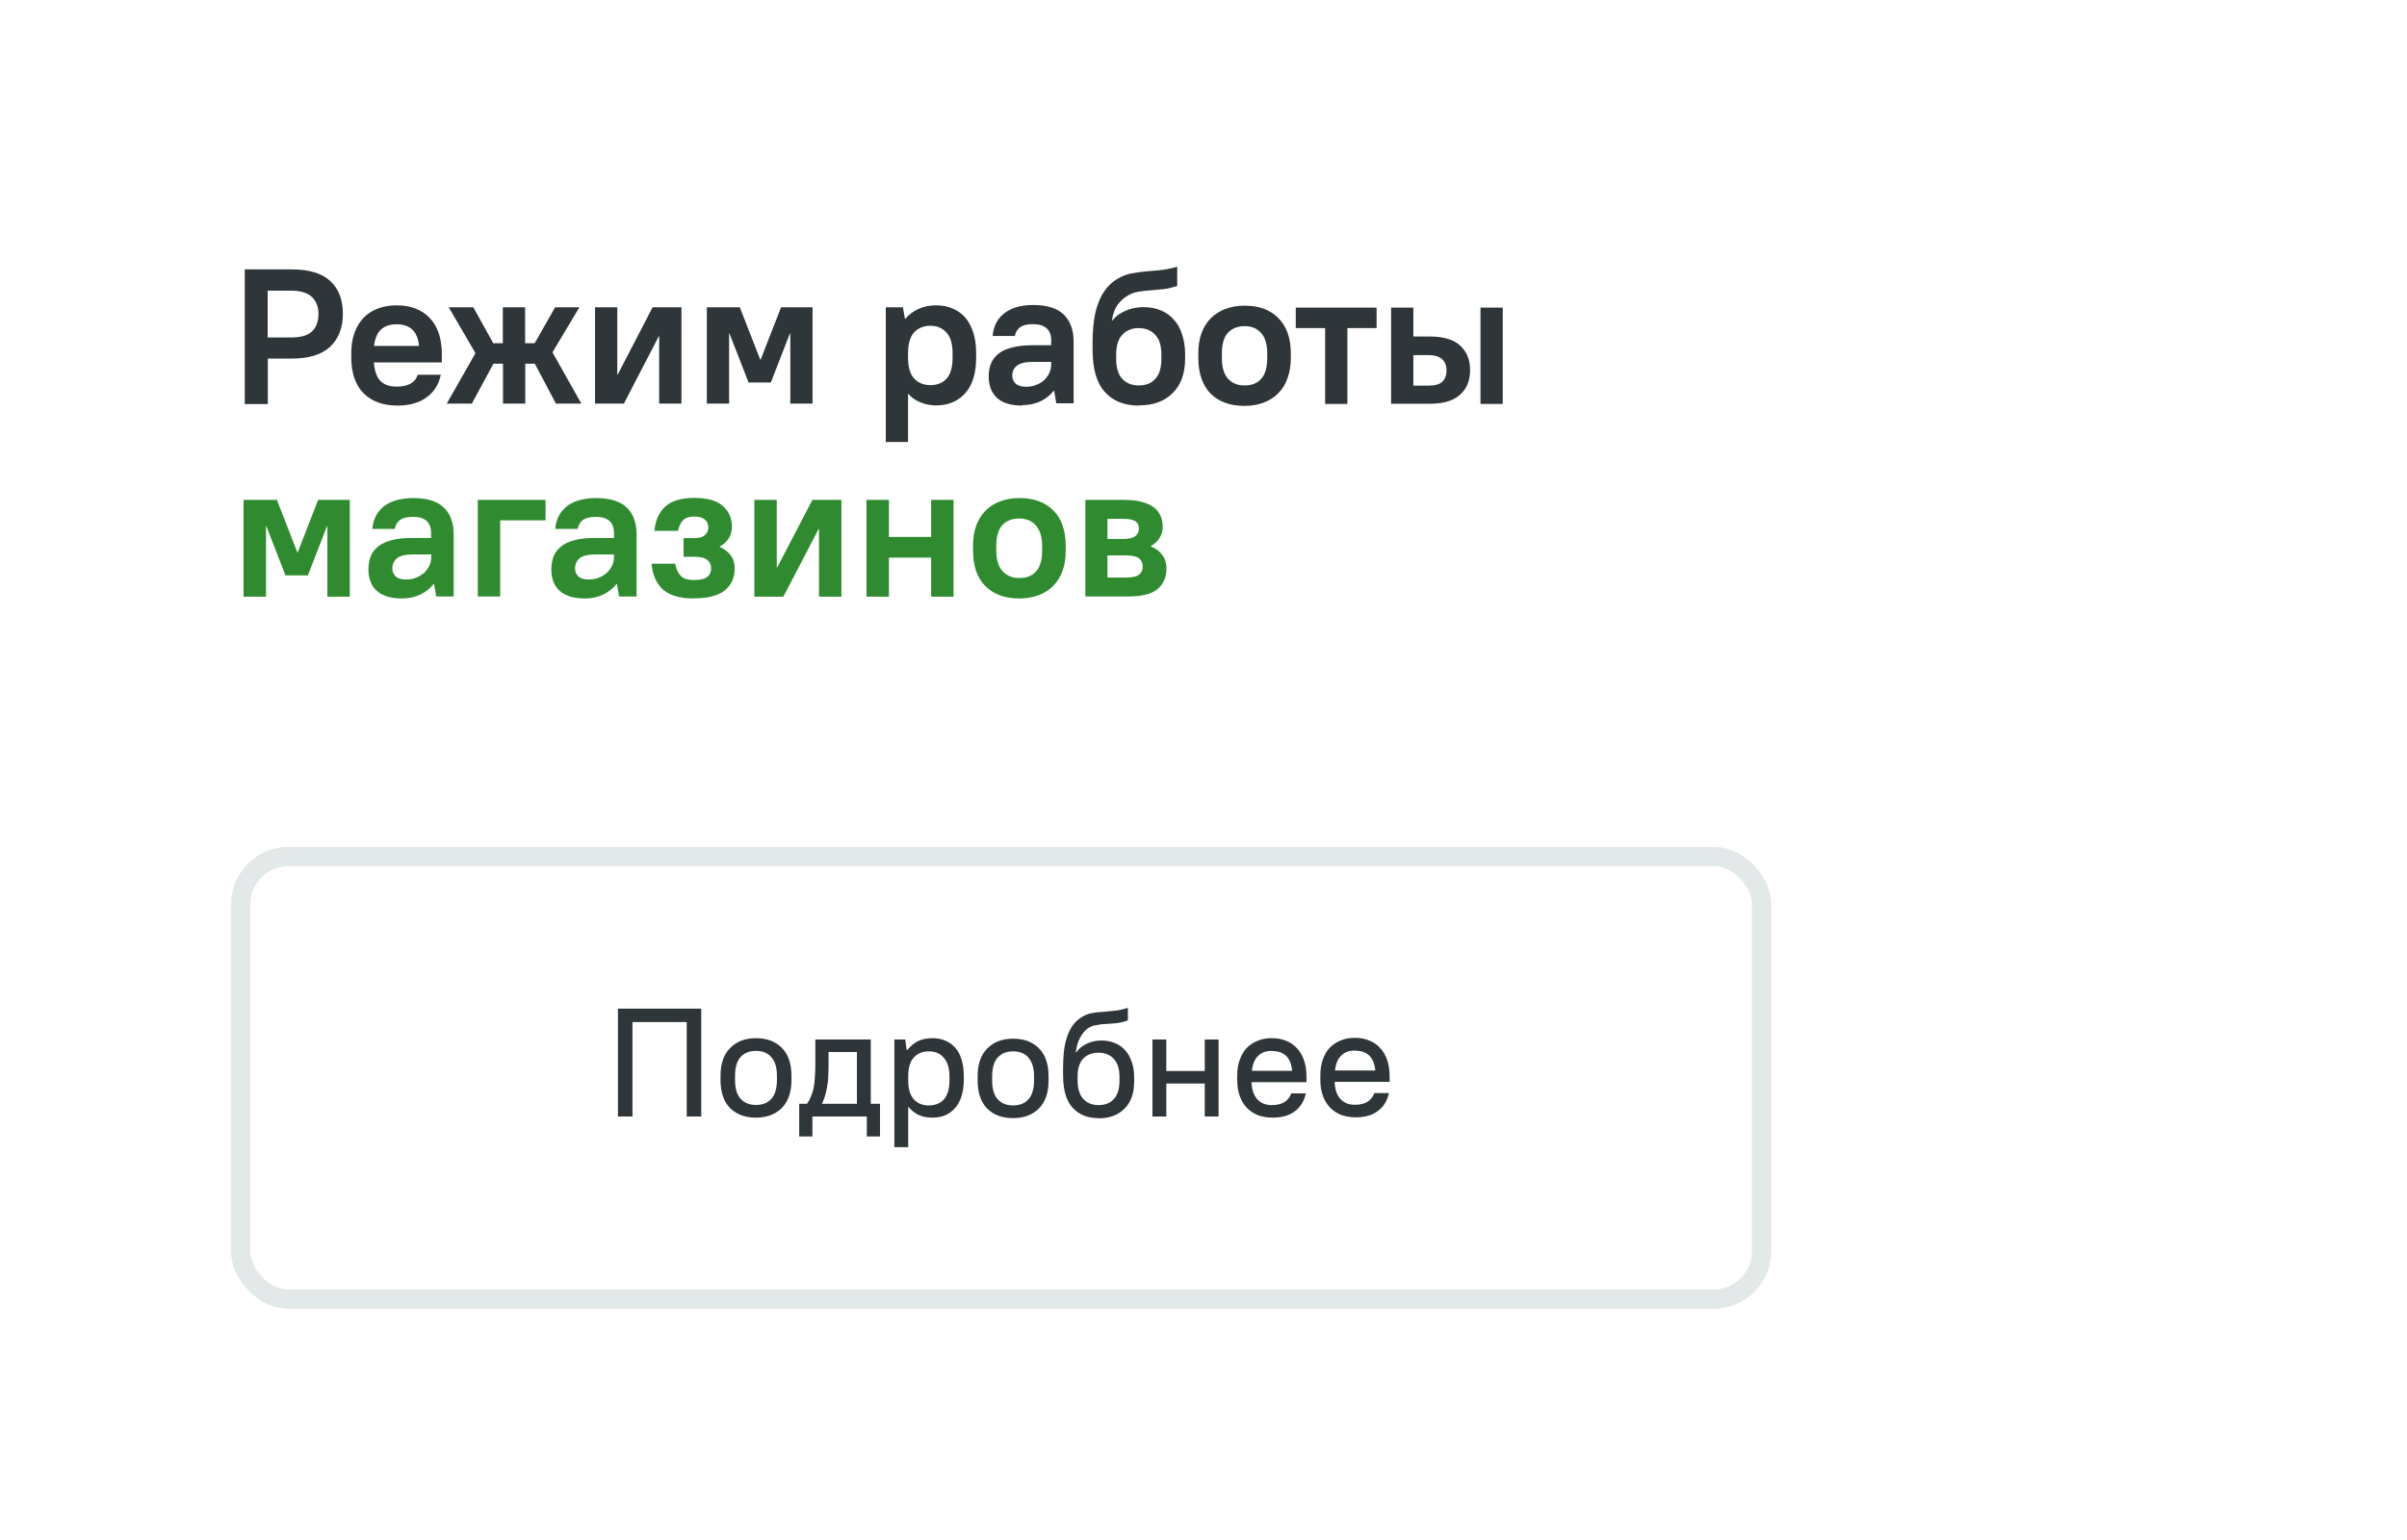 <?xml version="1.0" encoding="UTF-8"?>
<svg id="a" data-name="Layer 1" xmlns="http://www.w3.org/2000/svg" viewBox="0 0 145.95 93.4">
  <path d="M14.83,16.34h2.86c1.06,0,1.84.24,2.34.71.51.47.76,1.13.76,1.98s-.26,1.51-.77,2c-.51.48-1.29.72-2.32.72h-1.46v2.76h-1.4v-8.17s-.01,0-.01,0ZM16.23,17.62v2.85h1.4c.6,0,1.03-.12,1.28-.36.26-.24.4-.6.4-1.07,0-.44-.14-.79-.41-1.04s-.7-.37-1.27-.37h-1.4ZM24.11,24.6c-.88,0-1.57-.25-2.07-.75-.49-.51-.74-1.23-.74-2.16v-.26c0-.46.06-.87.19-1.23.13-.37.32-.67.55-.92.24-.25.53-.44.86-.56.34-.13.72-.2,1.14-.2.85,0,1.52.25,2.01.76s.74,1.24.74,2.21v.49h-4.12c.04.51.17.89.39,1.12.22.23.55.35.99.35.7,0,1.13-.24,1.28-.72h1.4c-.13.61-.43,1.07-.89,1.39-.45.32-1.03.48-1.74.48h0ZM24.05,19.67c-.41,0-.73.11-.95.32-.22.2-.36.53-.42.99h2.73c-.05-.46-.19-.79-.41-.99-.22-.21-.54-.32-.96-.32h.01ZM28.83,21.42l-1.62-2.78h1.49l1.21,2.18h.58v-2.18h1.35v2.18h.58l1.24-2.18h1.47l-1.63,2.73,1.75,3.11h-1.54l-1.28-2.42h-.58v2.42h-1.35v-2.42h-.58l-1.31,2.42h-1.52s1.74-3.06,1.74-3.06ZM36.08,18.64h1.35v4.09h.02l2.12-4.09h1.75v5.84h-1.35v-4.09h-.02l-2.12,4.09h-1.75v-5.84ZM42.85,18.64h2.01l1.24,3.18h.02l1.24-3.18h1.91v5.84h-1.35v-4.26h-.02l-1.16,2.98h-1.35l-1.16-2.98h-.02v4.26h-1.35v-5.84h-.01ZM53.7,18.64h1.05l.12.7h.02c.47-.54,1.1-.82,1.87-.82.37,0,.7.06.99.19.3.12.56.3.77.54.21.24.37.54.49.91.12.36.18.78.18,1.27v.26c0,.97-.23,1.69-.68,2.18-.44.48-1.03.72-1.75.72-.33,0-.65-.06-.96-.19-.3-.12-.54-.3-.72-.51h-.02v2.92h-1.35v-8.17h-.01ZM56.41,23.36c.42,0,.75-.13.99-.4.24-.26.36-.69.36-1.27v-.26c0-.57-.12-.99-.37-1.26-.24-.27-.57-.41-.98-.41s-.75.14-.99.41c-.24.26-.36.69-.36,1.27v.26c0,.56.12.98.36,1.25.25.27.58.41.99.41ZM61.99,24.6c-.69,0-1.21-.16-1.54-.47s-.5-.74-.5-1.3c0-.29.05-.55.14-.78.09-.23.25-.43.46-.6s.48-.29.82-.37c.33-.09.74-.14,1.21-.14h1.16v-.32c0-.3-.09-.54-.27-.7-.18-.17-.46-.26-.83-.26s-.64.07-.81.21c-.16.13-.26.3-.29.51h-1.35c.02-.26.08-.51.19-.74.11-.23.26-.43.47-.6.2-.17.45-.3.75-.4.3-.09.65-.14,1.05-.14.83,0,1.45.19,1.84.57.4.38.61.93.61,1.65v3.74h-1.05l-.13-.76h-.02c-.23.28-.5.5-.83.65s-.68.22-1.06.22l-.02.03h0ZM62.22,23.46c.22,0,.42-.04.6-.11.19-.07.35-.16.48-.28s.24-.27.32-.43c.08-.17.12-.35.12-.55v-.14h-1.1c-.47,0-.79.08-.98.23s-.28.35-.28.61c0,.19.07.35.2.48.14.12.36.19.65.19h-.01ZM69.05,24.6c-.87,0-1.56-.27-2.05-.82-.5-.54-.75-1.4-.75-2.56v-.49c0-.44.03-.86.08-1.26s.14-.77.27-1.1c.12-.33.29-.63.49-.88.21-.26.46-.47.76-.63.26-.14.52-.23.77-.28.26-.05.52-.08.79-.11.28-.02.58-.05.9-.08s.68-.1,1.07-.21v1.17c-.3.09-.58.16-.85.19-.26.03-.52.05-.77.07s-.49.04-.71.08c-.22.03-.42.1-.62.21-.25.14-.47.33-.65.57-.18.23-.3.56-.36.98h.02c.2-.26.47-.46.81-.6.33-.15.7-.22,1.1-.22.37,0,.71.06,1.02.19.31.12.58.31.79.55.23.24.4.54.51.9.12.35.19.76.19,1.21v.26c0,.9-.25,1.6-.75,2.1s-1.18.75-2.05.75h0ZM69.05,23.38c.43,0,.76-.13,1-.4.25-.26.37-.67.37-1.21v-.26c0-.54-.12-.94-.37-1.2-.25-.27-.58-.41-1-.41s-.76.14-1,.41c-.25.26-.37.67-.37,1.2v.26c0,.54.12.94.37,1.21.25.26.58.4,1,.4ZM75.47,24.62c-.88,0-1.57-.25-2.07-.75-.49-.51-.74-1.23-.74-2.16v-.26c0-.46.06-.87.19-1.23.13-.36.32-.66.56-.91.25-.25.54-.44.89-.57.34-.13.73-.2,1.17-.2.88,0,1.56.25,2.05.76.5.5.75,1.21.75,2.15v.26c0,.46-.07.87-.2,1.23-.12.36-.31.66-.56.91-.24.25-.54.44-.89.57-.34.13-.73.2-1.16.2h0ZM75.47,23.38c.43,0,.76-.13,1-.4.25-.27.37-.7.37-1.27v-.26c0-.56-.12-.98-.37-1.25-.25-.28-.58-.42-1-.42s-.77.14-1.02.41c-.24.26-.36.68-.36,1.26v.26c0,.56.12.98.37,1.26.25.27.58.41,1,.41h0ZM80.34,19.9h-1.77v-1.24h4.9v1.24h-1.77v4.6h-1.35v-4.6h-.01ZM89.77,18.66h1.35v5.84h-1.35v-5.84ZM84.35,18.66h1.35v1.75h.98c.84,0,1.46.18,1.86.55.4.37.6.86.6,1.49s-.2,1.13-.61,1.49c-.4.37-1.01.55-1.84.55h-2.34v-5.84h0ZM85.7,21.55v1.84h.92c.39,0,.67-.08.83-.23.17-.16.26-.39.26-.69s-.09-.52-.26-.68c-.17-.16-.45-.25-.83-.25h-.92Z" style="fill: #2e3639;"/>
  <path d="M14.77,30.32h2.02l1.24,3.19h.02l1.24-3.19h1.92v5.87h-1.36v-4.28h-.02l-1.16,2.99h-1.36l-1.16-2.99h-.02v4.28h-1.36v-5.87ZM24.39,36.3c-.7,0-1.21-.16-1.55-.47-.34-.31-.5-.75-.5-1.3,0-.29.05-.55.14-.79.09-.24.25-.43.46-.6s.48-.29.82-.38c.34-.09.74-.13,1.22-.13h1.16v-.32c0-.3-.09-.54-.27-.71-.18-.17-.46-.25-.83-.25s-.64.07-.81.21c-.16.14-.26.31-.29.52h-1.36c.02-.27.08-.51.19-.74s.27-.43.47-.6c.2-.17.46-.3.76-.39s.65-.14,1.05-.14c.84,0,1.46.19,1.86.57s.6.93.6,1.65v3.75h-1.06l-.13-.76h-.02c-.23.28-.5.5-.83.65s-.68.23-1.07.23ZM24.63,35.15c.22,0,.42-.04.6-.11.18-.07.34-.17.48-.29.13-.12.24-.27.32-.43.08-.17.12-.35.12-.55v-.14h-1.1c-.47,0-.8.08-.98.23s-.28.36-.28.62c0,.2.07.36.2.48.14.13.35.19.65.19ZM28.97,30.32h4.11v1.24h-2.75v4.62h-1.36v-5.87ZM35.48,36.3c-.7,0-1.21-.16-1.55-.47-.34-.31-.5-.75-.5-1.3,0-.29.05-.55.14-.79.09-.24.25-.43.46-.6s.48-.29.82-.38c.34-.09.74-.13,1.22-.13h1.16v-.32c0-.3-.09-.54-.27-.71-.18-.17-.46-.25-.83-.25s-.64.07-.81.21c-.16.14-.26.31-.29.52h-1.36c.02-.27.08-.51.19-.74s.27-.43.47-.6c.2-.17.46-.3.76-.39s.65-.14,1.05-.14c.84,0,1.46.19,1.86.57s.6.93.6,1.65v3.75h-1.06l-.13-.76h-.02c-.23.28-.5.5-.83.65s-.68.23-1.07.23ZM35.71,35.15c.22,0,.42-.04.6-.11.18-.07.34-.17.48-.29.13-.12.24-.27.32-.43.08-.17.12-.35.12-.55v-.14h-1.1c-.47,0-.8.08-.98.23s-.28.36-.28.62c0,.2.07.36.2.48.14.13.35.19.65.19ZM42.1,36.3c-.86,0-1.49-.18-1.9-.54-.4-.36-.63-.88-.69-1.57h1.43c.06.34.18.58.35.75s.44.24.8.24.64-.06.8-.19c.16-.13.23-.3.23-.52s-.08-.38-.23-.51c-.16-.13-.42-.19-.8-.19h-.64v-1.13h.64c.3,0,.51-.06.65-.18.14-.12.21-.27.21-.47s-.07-.36-.21-.48-.35-.18-.65-.18-.51.07-.66.21c-.15.14-.25.36-.32.66h-1.43c.06-.64.28-1.13.66-1.48.38-.34.96-.52,1.75-.52s1.37.16,1.74.49.55.74.55,1.26-.25.93-.74,1.2v.02c.3.13.52.31.68.53.16.22.23.48.23.78,0,.54-.19.98-.58,1.31s-1.01.5-1.88.5ZM45.74,30.32h1.36v4.11h.02l2.14-4.11h1.76v5.87h-1.36v-4.11h-.02l-2.14,4.11h-1.76v-5.87ZM52.54,30.32h1.36v2.25h2.56v-2.25h1.36v5.87h-1.36v-2.37h-2.56v2.37h-1.36v-5.87ZM61.81,36.3c-.88,0-1.57-.25-2.07-.76-.5-.5-.74-1.23-.74-2.16v-.26c0-.46.06-.87.19-1.23.13-.36.32-.66.56-.91.25-.25.54-.44.89-.57.34-.13.73-.2,1.17-.2.88,0,1.57.25,2.07.76.5.5.74,1.23.74,2.16v.26c0,.46-.06.87-.19,1.23-.13.36-.32.66-.56.91-.25.25-.54.44-.89.57-.35.13-.74.2-1.17.2ZM61.81,35.06c.43,0,.77-.13,1.01-.4.25-.27.37-.69.37-1.27v-.26c0-.56-.13-.98-.38-1.26s-.59-.42-1.01-.42-.77.13-1.02.4c-.25.27-.37.69-.37,1.27v.26c0,.56.12.98.38,1.26.25.28.59.42,1.01.42ZM65.8,30.32h2.35c.42,0,.78.04,1.08.12.3.08.54.19.73.33s.32.32.41.52c.09.2.13.43.13.68s-.06.46-.19.66c-.12.2-.3.36-.53.49v.02c.3.12.53.29.7.53.17.23.25.5.25.8,0,.53-.18.95-.53,1.25-.36.31-.96.46-1.81.46h-2.58v-5.87ZM69.06,32.05c0-.19-.07-.33-.21-.43-.14-.1-.39-.15-.77-.15h-.93v1.22h.93c.38,0,.63-.06.77-.18.14-.12.21-.27.21-.46ZM69.29,34.36c0-.2-.07-.37-.22-.49s-.4-.18-.76-.18h-1.16v1.34h1.16c.36,0,.61-.06.76-.18.15-.12.22-.28.22-.49Z" style="fill: #308b30;"/>
  <rect x="14.59" y="51.95" width="92.23" height="26.85" rx="2.92" ry="2.92" style="fill: none; stroke: #e3e8e9; stroke-width: 1.17px;"/>
  <path d="M37.48,61.18h5.04v6.54h-.88v-5.73h-3.29v5.73h-.88v-6.54h.01ZM45.84,67.79c-.67,0-1.19-.2-1.58-.59-.38-.39-.57-.96-.57-1.69v-.26c0-.73.19-1.29.58-1.68.39-.4.91-.6,1.57-.6s1.19.2,1.57.59c.39.39.58.96.58,1.69v.26c0,.73-.19,1.29-.58,1.69-.39.39-.91.59-1.57.59ZM45.84,67.02c.39,0,.7-.12.92-.36.23-.25.35-.63.35-1.15v-.26c0-.51-.12-.89-.35-1.14-.22-.25-.53-.37-.92-.37s-.7.12-.93.37c-.22.24-.34.62-.34,1.14v.26c0,.51.11.89.34,1.14s.54.37.93.37ZM48.46,66.95h.47c.1-.14.18-.28.24-.43.07-.16.12-.33.16-.51.04-.19.07-.41.08-.66.02-.26.03-.55.03-.9v-1.4h3.36v3.9h.56v1.98h-.8v-1.21h-3.3v1.21h-.8s0-1.98,0-1.98ZM51.96,66.95v-3.14h-1.72v.64c0,.31,0,.58-.02.82,0,.24-.03.45-.07.65-.03.19-.07.37-.12.54-.05.16-.11.32-.18.47v.02h2.11ZM54.24,63.05h.65l.09.65h.02c.22-.26.45-.45.68-.56.24-.11.53-.17.87-.17.28,0,.54.05.77.15.23.09.43.24.6.43s.3.42.38.71c.09.28.14.61.14.99v.26c0,.37-.05.7-.14.99-.09.28-.22.52-.39.71s-.37.34-.6.44c-.23.09-.48.14-.76.14-.32,0-.59-.05-.82-.15-.22-.1-.44-.26-.64-.49h-.02v2.43h-.84v-6.54h0ZM56.32,67.05c.38,0,.68-.12.91-.36.22-.25.34-.63.34-1.15v-.26c0-.5-.12-.88-.35-1.13-.22-.26-.52-.38-.9-.38s-.68.12-.91.37c-.22.24-.34.62-.34,1.14v.26c0,.5.11.88.34,1.14.23.25.53.37.91.37ZM61.43,67.82c-.67,0-1.19-.2-1.58-.59-.38-.39-.57-.96-.57-1.69v-.26c0-.73.19-1.29.58-1.68.39-.4.91-.6,1.57-.6s1.19.2,1.57.59c.39.39.58.96.58,1.69v.26c0,.73-.19,1.29-.58,1.69-.39.39-.91.59-1.57.59ZM61.43,67.05c.39,0,.7-.12.92-.36.23-.25.35-.63.35-1.15v-.26c0-.51-.12-.89-.35-1.14-.22-.25-.53-.37-.92-.37s-.7.12-.93.37c-.22.24-.34.62-.34,1.14v.26c0,.51.11.89.34,1.14s.54.37.93.37ZM66.61,67.82c-.67,0-1.19-.21-1.58-.64-.38-.42-.57-1.08-.57-1.97v-.45c0-.34.02-.67.05-.99.04-.32.1-.61.19-.87.09-.27.2-.5.35-.71s.34-.38.56-.51c.2-.12.4-.2.59-.23.2-.04.41-.06.63-.07.22-.02.45-.04.7-.07.26-.02.54-.08.86-.18v.76c-.24.09-.47.14-.69.17-.22.02-.43.03-.64.05-.21,0-.4.03-.58.07-.18.02-.35.08-.5.18-.19.13-.35.32-.49.58-.13.25-.22.55-.26.9h.02c.16-.23.37-.41.64-.53.27-.13.57-.2.89-.2.3,0,.57.05.81.15.25.1.46.25.63.44s.31.42.4.7c.1.27.15.59.15.94v.26c0,.7-.19,1.25-.58,1.64s-.91.59-1.57.59h0ZM66.61,67.03c.39,0,.7-.12.92-.36.23-.24.35-.61.35-1.1v-.26c0-.49-.12-.85-.35-1.09-.23-.25-.54-.37-.92-.37s-.7.12-.93.36c-.22.24-.34.6-.34,1.06v.26c0,.5.12.88.35,1.13.24.25.54.37.92.37ZM69.88,63.05h.84v1.91h2.33v-1.91h.84v4.67h-.84v-2h-2.33v2h-.84v-4.67ZM77.17,67.79c-.33,0-.63-.05-.9-.15-.26-.11-.49-.26-.67-.45-.19-.2-.33-.44-.43-.72s-.15-.6-.15-.96v-.26c0-.36.05-.68.15-.96.1-.29.24-.53.42-.72.19-.19.41-.34.66-.44.26-.11.55-.16.87-.16s.6.05.86.16c.26.1.48.25.66.45.19.2.33.44.43.73s.15.62.15.99v.34h-3.33c.01.44.12.78.34,1.03.22.24.51.36.89.36.3,0,.54-.06.74-.17.19-.11.34-.29.44-.54h.88c-.11.49-.34.85-.69,1.1-.34.25-.78.37-1.32.37ZM77.12,63.74c-.35,0-.64.1-.84.31-.21.21-.33.5-.37.9h2.44c-.07-.8-.48-1.2-1.22-1.2h-.01ZM82.21,67.77c-.33,0-.63-.05-.9-.15-.26-.11-.49-.26-.67-.45-.19-.2-.33-.44-.43-.72s-.15-.6-.15-.96v-.26c0-.36.05-.68.15-.96.1-.29.24-.53.42-.72.19-.19.41-.34.66-.44.26-.11.55-.16.87-.16s.6.05.86.16c.26.1.48.25.66.45.19.2.33.44.43.73s.15.62.15.99v.34h-3.33c.01.44.12.78.34,1.03.22.24.51.36.89.36.3,0,.54-.06.74-.17.19-.11.34-.29.44-.54h.88c-.11.49-.34.85-.69,1.1-.34.25-.78.37-1.32.37ZM82.16,63.72c-.35,0-.64.1-.84.31-.21.21-.33.5-.37.9h2.44c-.07-.8-.48-1.2-1.22-1.2h-.01Z" style="fill: #2e3639;"/>
</svg>